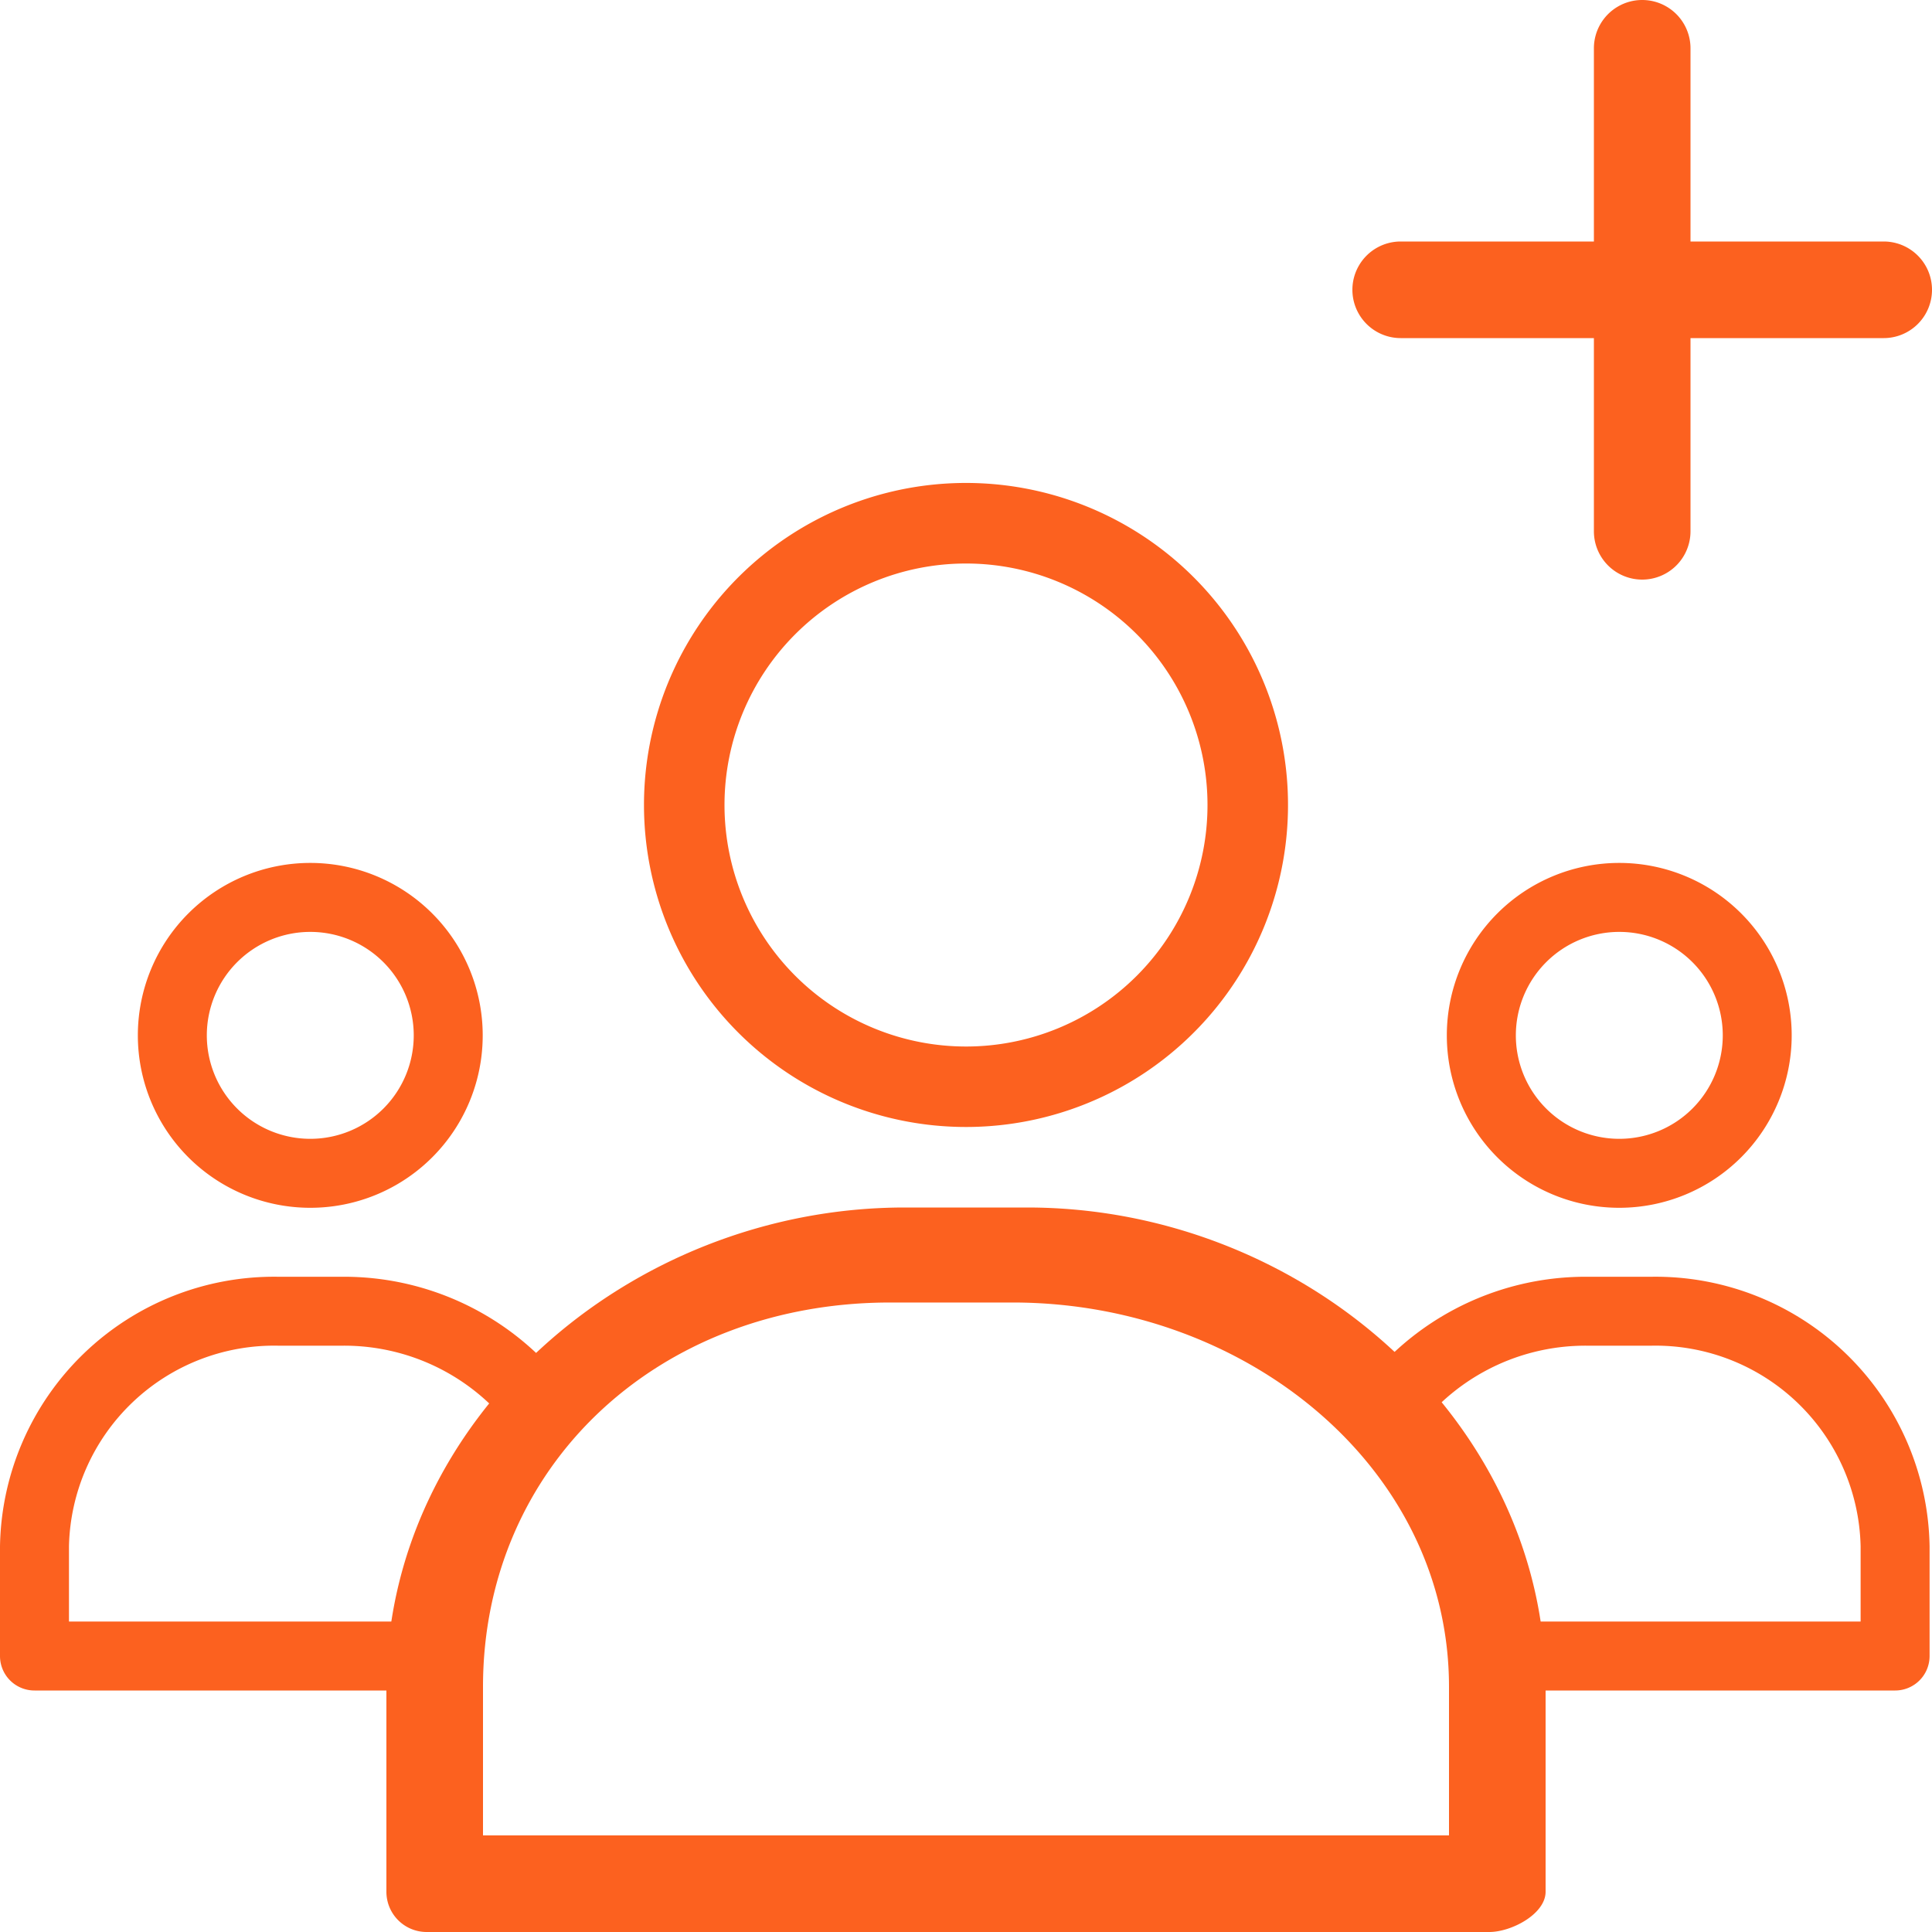 <svg xmlns="http://www.w3.org/2000/svg" width="40" height="40" viewBox="0 0 40 40"><path d="M33.525 23.578a2.142 2.142 0 1 0-2.141-2.142 2.141 2.141 0 0 0 2.141 2.142zm0 1.428a3.57 3.57 0 1 0-3.57-3.57 3.568 3.568 0 0 0 3.57 3.57zM28 29.018a5.8 5.8 0 0 1 4.858-2.584h1.334a5.675 5.675 0 0 1 5.758 5.58v2.272a.713.713 0 0 1-.714.714h-7.852v-.064a6.719 6.719 0 0 0-.14-1.364h7.278v-1.558a4.249 4.249 0 0 0-4.33-4.153h-1.334a4.365 4.365 0 0 0-3.72 2.026 7.589 7.589 0 0 0-1.138-.87zM8.566 21.436a2.142 2.142 0 1 0-2.142 2.142 2.141 2.141 0 0 0 2.142-2.142zm1.428 0a3.57 3.57 0 1 0-3.57 3.57 3.568 3.568 0 0 0 3.57-3.57zM11.95 29.018a5.8 5.8 0 0 0-4.858-2.584H5.757A5.675 5.675 0 0 0 0 32.014v2.272A.713.713 0 0 0 .714 35h7.852v-.064a6.719 6.719 0 0 1 .14-1.364H1.428v-1.558a4.249 4.249 0 0 1 4.33-4.153h1.334a4.365 4.365 0 0 1 3.72 2.026 7.589 7.589 0 0 1 1.138-.87z" fill="#fc611f" fill-rule="evenodd"/><path d="M10 38v-3.075c0-4.552 3.6-7.958 8.433-7.958h2.534c4.827 0 9.033 3.412 9.033 7.958V38zm22-3.075C32 29.439 26.996 25 21.267 25h-2.534C12.998 25 8 29.433 8 34.925v4.241a.833.833 0 0 0 .834.834h22c.46 0 1.166-.373 1.166-.834zM20 21.667a5 5 0 1 0-5-5 5.001 5.001 0 0 0 5 5zm0 1.666a6.667 6.667 0 1 0-6.667-6.666A6.668 6.668 0 0 0 20 23.333z" fill="#fc611f" fill-rule="evenodd"/><path fill="#fc611f" d="M34 1v10M34 12a1 1 0 0 1-1-1V1a1 1 0 0 1 2 0v10a1 1 0 0 1-1 1zM29 6h10"/><path d="M39 7H29a1 1 0 0 1 0-2h10a1 1 0 0 1 0 2z" fill="#fc611f"/></svg>